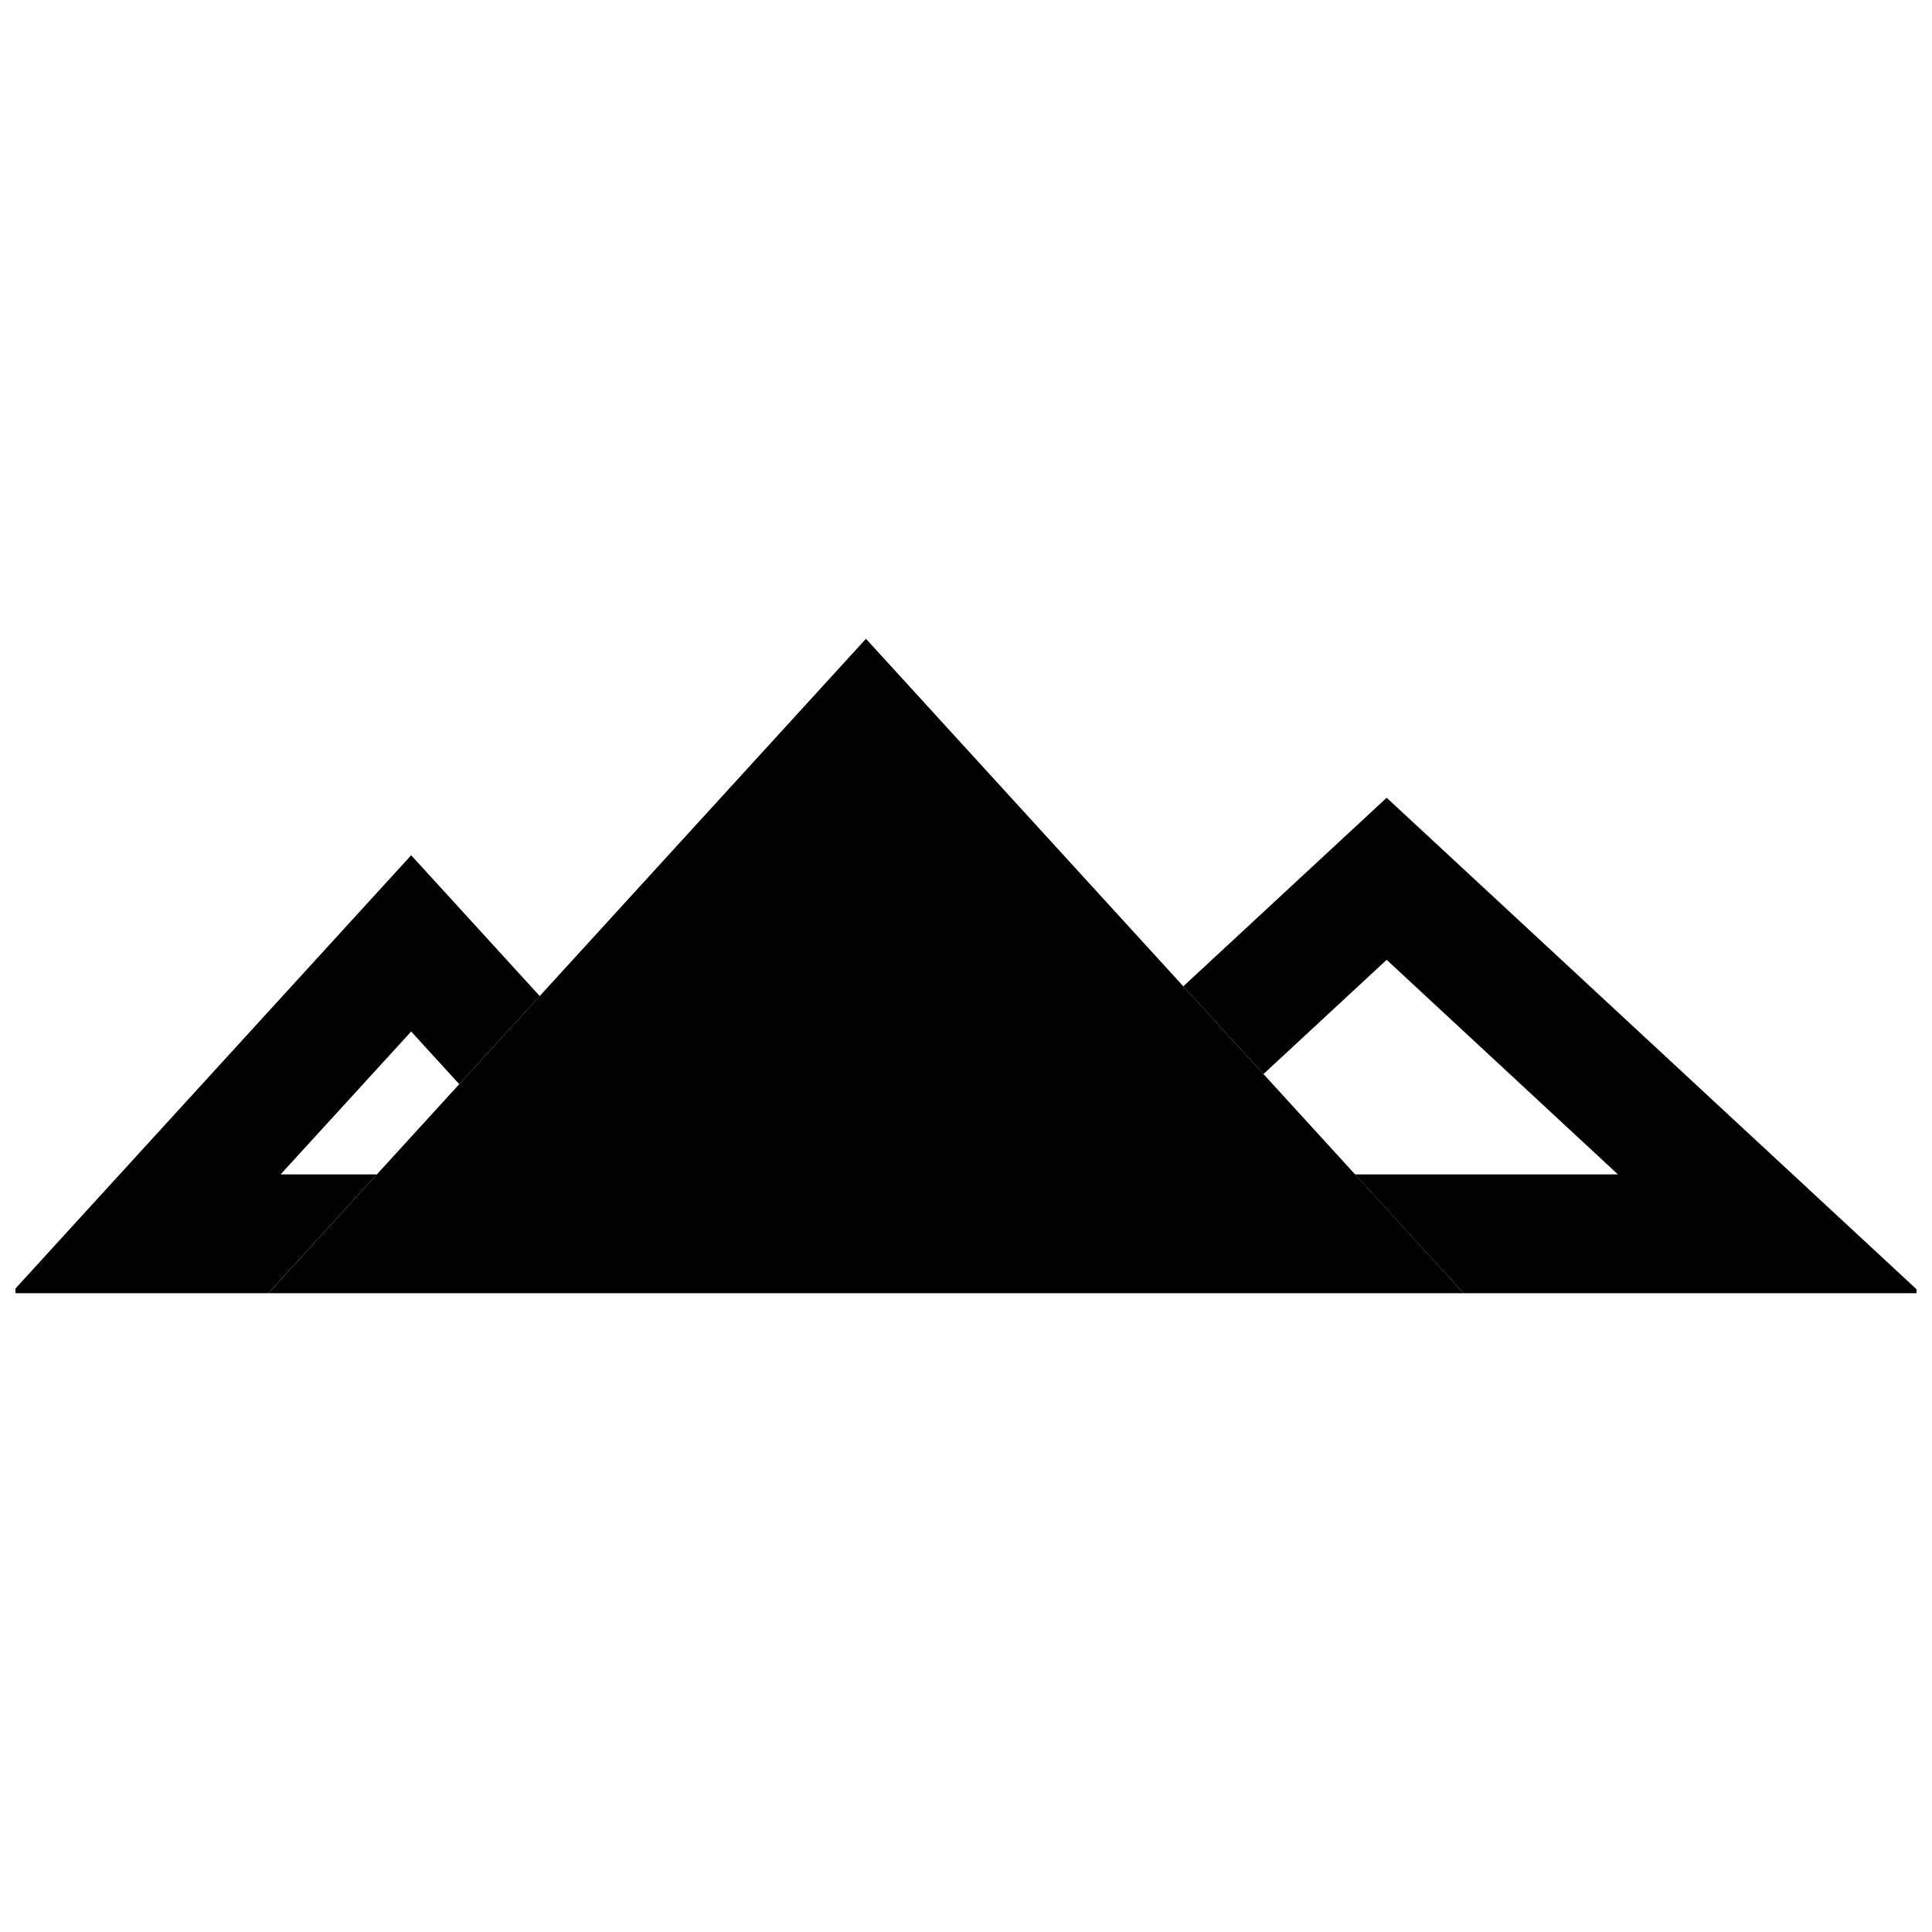 <?xml version="1.0" encoding="UTF-8"?>
<!-- Uploaded to: SVG Repo, www.svgrepo.com, Generator: SVG Repo Mixer Tools -->
<svg width="800px" height="800px" version="1.1" viewBox="144 144 512 512" xmlns="http://www.w3.org/2000/svg">
 <defs>
  <clipPath id="b">
   <path d="m457 355h194.9v132h-194.9z"/>
  </clipPath>
  <clipPath id="a">
   <path d="m148.09 370h139.91v117h-139.91z"/>
  </clipPath>
 </defs>
 <g clip-path="url(#b)">
  <path d="m511.48 355.41-53.891 49.973 21.238 23.254 32.652-30.277 61.293 56.871h-69.668l28.766 31.484h121.16z"/>
 </g>
 <g clip-path="url(#a)">
  <path d="m218.36 455.23 34.605-37.867 12.738 13.949 21.332-23.348-34.07-37.312-106 116.06h68.141l28.762-31.484z"/>
 </g>
 <path d="m478.83 428.64-21.238-23.254-84.105-92.102-86.449 94.668-21.332 23.363-21.836 23.914-28.75 31.488h316.75l-28.75-31.488z"/>
</svg>
